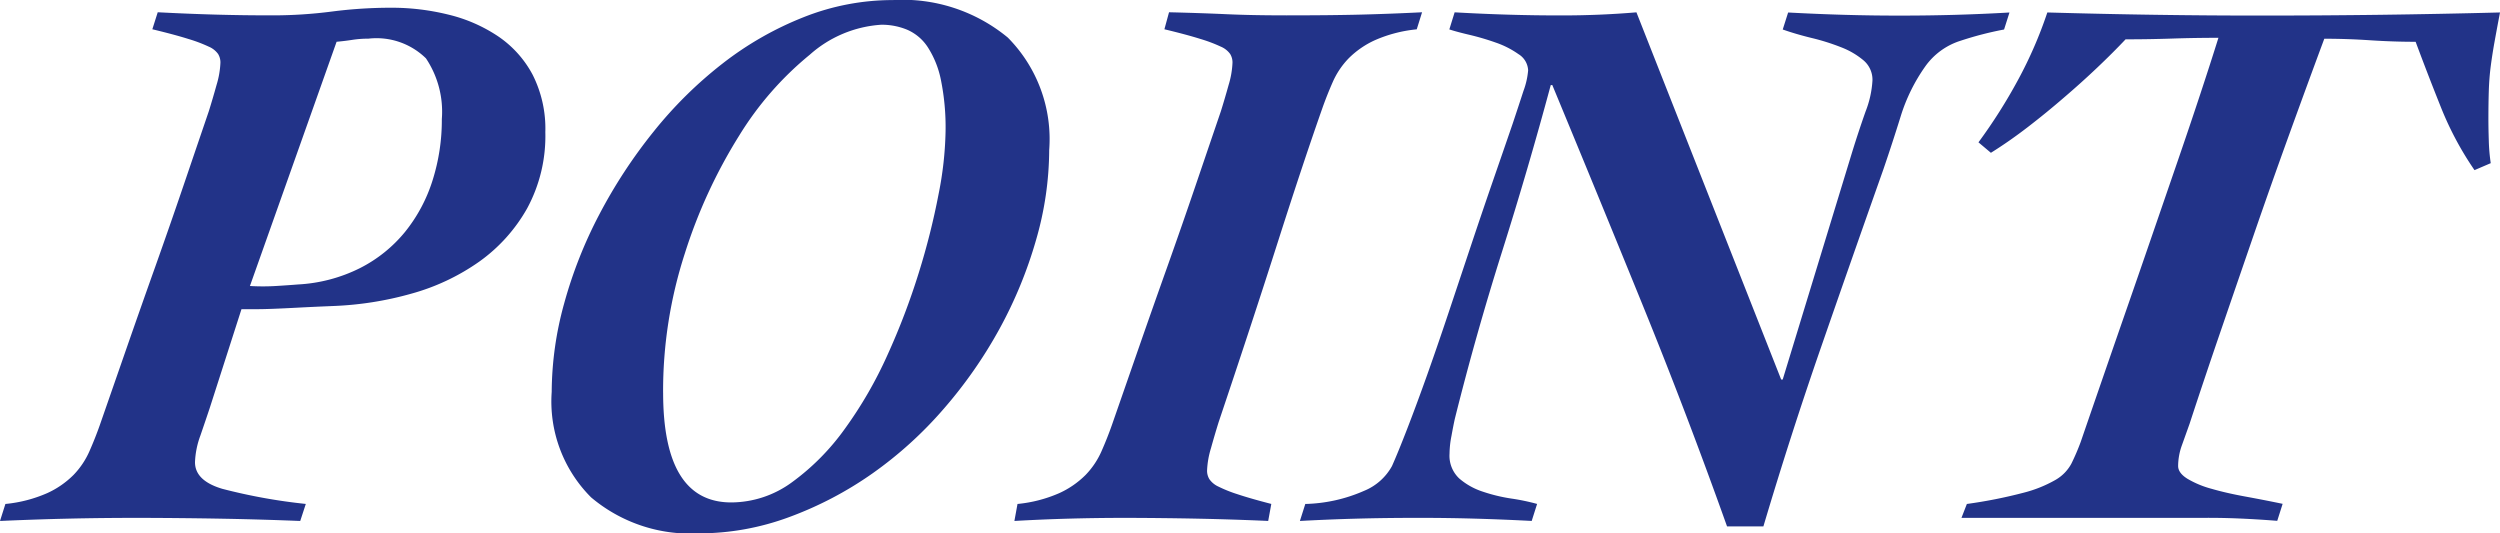 <svg xmlns="http://www.w3.org/2000/svg" width="75" height="16" viewBox="0 0 75 16"><path d="M7.063-.451Q5.832-.5,4.614-.521T2.165-.544Q1.12-.544.11-.521t-2.054.07l.162-.51A4.091,4.091,0,0,0-.528-1.286a2.683,2.683,0,0,0,.789-.545,2.421,2.421,0,0,0,.476-.707q.174-.394.313-.788.371-1.067.8-2.3t.87-2.47q.441-1.241.847-2.435t.754-2.214q.116-.371.232-.788a2.648,2.648,0,0,0,.116-.672.486.486,0,0,0-.07-.255.659.659,0,0,0-.279-.22,4.42,4.42,0,0,0-.615-.232q-.406-.128-1.079-.29l.162-.51q.882.046,1.729.07t1.729.023a13.79,13.79,0,0,0,1.776-.116A13.79,13.79,0,0,1,9.8-15.848a7.062,7.062,0,0,1,1.718.209A4.615,4.615,0,0,1,13-14.99a3.211,3.211,0,0,1,1.033,1.148,3.586,3.586,0,0,1,.383,1.728,4.557,4.557,0,0,1-.545,2.284,4.924,4.924,0,0,1-1.439,1.6,6.549,6.549,0,0,1-2.043.962A9.989,9.989,0,0,1,8.061-6.9Q7.434-6.874,7-6.851t-.743.035q-.313.012-.545.012H5.3L4.347-3.837q-.116.348-.279.823a2.563,2.563,0,0,0-.162.8q0,.557.824.8a16.917,16.917,0,0,0,2.5.452ZM5.554-7.5a6.525,6.525,0,0,0,.778,0q.383-.023.662-.046A4.705,4.705,0,0,0,8.85-8.034a4.187,4.187,0,0,0,1.358-1.09,4.7,4.7,0,0,0,.824-1.542,6.007,6.007,0,0,0,.279-1.843,2.878,2.878,0,0,0-.476-1.82,2.119,2.119,0,0,0-1.729-.591,3.059,3.059,0,0,0-.476.035q-.221.035-.476.058Zm9.053,3.177a10.077,10.077,0,0,1,.371-2.643,13.287,13.287,0,0,1,1.056-2.678,15.211,15.211,0,0,1,1.625-2.481,12.4,12.4,0,0,1,2.078-2.052,9.827,9.827,0,0,1,2.437-1.391,7.247,7.247,0,0,1,2.669-.51,4.949,4.949,0,0,1,3.447,1.125,4.325,4.325,0,0,1,1.242,3.374,9.8,9.8,0,0,1-.395,2.7,12.963,12.963,0,0,1-1.091,2.655,13.627,13.627,0,0,1-1.671,2.4,11.853,11.853,0,0,1-2.147,1.948,10.843,10.843,0,0,1-2.5,1.31,7.8,7.8,0,0,1-2.716.487A4.611,4.611,0,0,1,15.79-1.158,4.066,4.066,0,0,1,14.607-4.323Zm3.343.023q0,3.293,2.043,3.293a3.1,3.1,0,0,0,1.834-.614,7.057,7.057,0,0,0,1.578-1.6,12.476,12.476,0,0,0,1.277-2.214,20.946,20.946,0,0,0,.94-2.47,21.374,21.374,0,0,0,.592-2.354,10.476,10.476,0,0,0,.209-1.878,7.137,7.137,0,0,0-.139-1.542,2.846,2.846,0,0,0-.395-.986,1.408,1.408,0,0,0-.615-.522,1.992,1.992,0,0,0-.778-.151,3.563,3.563,0,0,0-2.147.9A9.656,9.656,0,0,0,20.224-12,15.434,15.434,0,0,0,18.6-8.474,13.384,13.384,0,0,0,17.949-4.3ZM40.558-15.2a4.091,4.091,0,0,0-1.253.325,2.683,2.683,0,0,0-.789.545,2.421,2.421,0,0,0-.476.707q-.174.394-.313.788-.58,1.646-1.346,4.046T34.616-3.419q-.116.371-.232.788a2.648,2.648,0,0,0-.116.672.486.486,0,0,0,.07.255.664.664,0,0,0,.267.22,4.042,4.042,0,0,0,.58.232q.383.128,1.01.29l-.093.51Q35.011-.5,33.943-.521T31.784-.544q-.812,0-1.648.023t-1.648.07l.093-.51a4.091,4.091,0,0,0,1.253-.325,2.683,2.683,0,0,0,.789-.545,2.421,2.421,0,0,0,.476-.707q.174-.394.313-.788.371-1.067.8-2.3t.87-2.47q.441-1.241.847-2.435t.754-2.214q.116-.371.232-.788a2.648,2.648,0,0,0,.116-.672.486.486,0,0,0-.07-.255.659.659,0,0,0-.279-.22,4.421,4.421,0,0,0-.615-.232q-.406-.128-1.079-.29l.139-.51q.952.023,1.718.058t1.811.035q1.323,0,2.228-.023t1.834-.07Zm1.137-.51q.812.046,1.613.07t1.613.023q.557,0,1.114-.023t1.114-.07L51.491-4.694h.046l2.089-6.841q.186-.6.395-1.194a3.017,3.017,0,0,0,.209-.939.761.761,0,0,0-.267-.6,2.343,2.343,0,0,0-.673-.394,6.566,6.566,0,0,0-.882-.278q-.476-.116-.87-.255l.162-.51q.859.046,1.695.07t1.695.023q.812,0,1.625-.023t1.625-.07l-.162.51a10.087,10.087,0,0,0-1.3.336,2.055,2.055,0,0,0-1.068.777,5.3,5.3,0,0,0-.731,1.484q-.244.788-.522,1.6-.952,2.69-1.869,5.333T50.958-.289H49.867Q48.66-3.674,47.325-6.955t-2.7-6.574h-.046q-.673,2.5-1.462,5T41.7-3.512q-.046.209-.1.51a2.861,2.861,0,0,0-.058.533.935.935,0,0,0,.29.742,2.044,2.044,0,0,0,.7.394,4.981,4.981,0,0,0,.859.209,6.436,6.436,0,0,1,.778.162l-.162.51q-.882-.046-1.741-.07T40.512-.544q-.882,0-1.741.023t-1.718.07l.162-.51a4.654,4.654,0,0,0,1.764-.394,1.675,1.675,0,0,0,.836-.742q.186-.417.464-1.136t.592-1.6q.313-.881.65-1.89l.673-2.017q.337-1.009.662-1.948t.58-1.681q.186-.557.325-.986a2.322,2.322,0,0,0,.139-.614.6.6,0,0,0-.29-.487,2.707,2.707,0,0,0-.685-.348,7.609,7.609,0,0,0-.789-.232q-.395-.093-.6-.162Zm15.715,3.9a15.893,15.893,0,0,0,1.184-1.867,12.678,12.678,0,0,0,.882-2.029q1.625.046,3.238.07t3.215.023q1.787,0,3.552-.023t3.575-.07q-.093.487-.162.87t-.116.742q-.046.359-.058.742t-.012.846q0,.278.012.649a5.593,5.593,0,0,0,.058.672l-.487.209a9.626,9.626,0,0,1-1-1.867q-.395-.986-.766-1.983-.673,0-1.37-.046t-1.37-.046q-.534,1.438-1.079,2.945T65.651-8.984q-.511,1.484-1,2.91t-.905,2.7l-.232.649A1.856,1.856,0,0,0,63.4-2.1q0,.209.279.383a2.876,2.876,0,0,0,.72.3q.441.128,1.01.232t1.126.22l-.162.51q-.58-.046-1.137-.07T64.1-.544H56.9l.162-.417A14.377,14.377,0,0,0,58.769-1.3a3.825,3.825,0,0,0,.952-.383,1.24,1.24,0,0,0,.476-.487,6.807,6.807,0,0,0,.279-.649q.279-.812.627-1.82t.731-2.11q.383-1.1.778-2.249l.766-2.226q.371-1.078.685-2.029t.546-1.693q-.7,0-1.393.023t-1.393.023q-.371.394-.847.846t-1,.9q-.522.452-1.079.881t-1.114.777Z" transform="translate(1.944 16.08)" fill="#238"/></svg>
